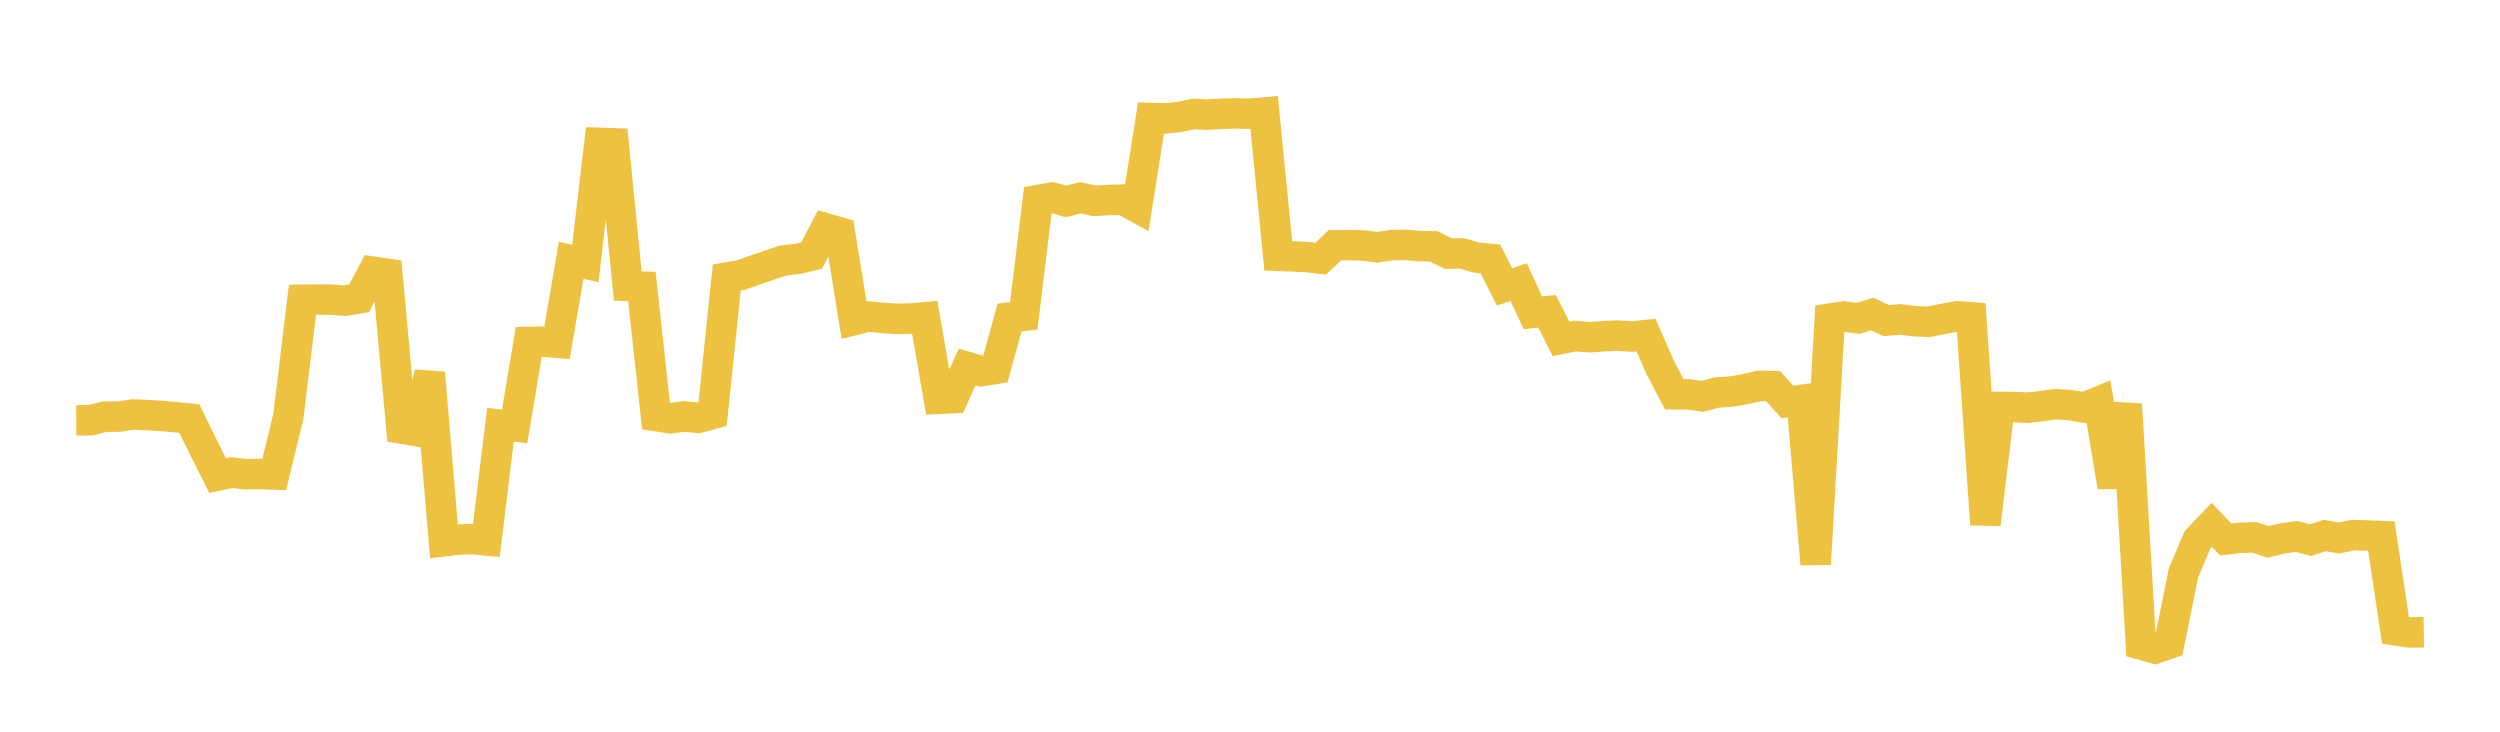 <svg width="164" height="48" xmlns="http://www.w3.org/2000/svg" xmlns:xlink="http://www.w3.org/1999/xlink"><path fill="none" stroke="rgb(237,194,64)" stroke-width="2" d="M5,27.575L5.928,27.572L6.855,27.332L7.783,27.331L8.711,27.191L9.639,27.229L10.566,27.285L11.494,27.363L12.422,27.462L13.349,29.351L14.277,31.2L15.205,31.006L16.133,31.116L17.06,31.091L17.988,31.13L18.916,27.315L19.843,19.664L20.771,19.651L21.699,19.656L22.627,19.725L23.554,19.568L24.482,17.827L25.41,17.963L26.337,28.114L27.265,28.274L28.193,24.466L29.12,35.504L30.048,35.394L30.976,35.362L31.904,35.456L32.831,27.864L33.759,27.974L34.687,22.431L35.614,22.411L36.542,22.486L37.47,17.07L38.398,17.287L39.325,9.372L40.253,9.404L41.181,18.758L42.108,18.799L43.036,27.294L43.964,27.439L44.892,27.317L45.819,27.409L46.747,27.159L47.675,18.205L48.602,18.041L49.53,17.714L50.458,17.393L51.386,17.087L52.313,16.987L53.241,16.771L54.169,14.982L55.096,15.248L56.024,20.999L56.952,20.764L57.88,20.853L58.807,20.914L59.735,20.898L60.663,20.813L61.59,26.163L62.518,26.117L63.446,24.073L64.373,24.348L65.301,24.199L66.229,20.83L67.157,20.72L68.084,13.124L69.012,12.957L69.94,13.215L70.867,12.971L71.795,13.172L72.723,13.119L73.651,13.098L74.578,13.604L75.506,7.741L76.434,7.77L77.361,7.672L78.289,7.482L79.217,7.517L80.145,7.463L81.072,7.436L82,7.461L82.928,7.378L83.855,16.782L84.783,16.819L85.711,16.861L86.639,16.967L87.566,16.09L88.494,16.078L89.422,16.101L90.349,16.219L91.277,16.084L92.205,16.065L93.133,16.149L94.06,16.161L94.988,16.632L95.916,16.629L96.843,16.896L97.771,16.986L98.699,18.824L99.627,18.507L100.554,20.522L101.482,20.417L102.41,22.232L103.337,22.044L104.265,22.122L105.193,22.059L106.12,22.013L107.048,22.077L107.976,21.981L108.904,24.093L109.831,25.865L110.759,25.872L111.687,26.002L112.614,25.749L113.542,25.689L114.47,25.534L115.398,25.312L116.325,25.336L117.253,26.367L118.181,26.234L119.108,37.002L120.036,20.901L120.964,20.758L121.892,20.886L122.819,20.598L123.747,21.036L124.675,20.953L125.602,21.071L126.53,21.108L127.458,20.921L128.386,20.75L129.313,20.818L130.241,34.399L131.169,26.692L132.096,26.701L133.024,26.745L133.952,26.64L134.88,26.51L135.807,26.577L136.735,26.73L137.663,26.35L138.59,31.922L139.518,26.521L140.446,42.283L141.373,42.544L142.301,42.224L143.229,37.61L144.157,35.404L145.084,34.432L146.012,35.386L146.94,35.282L147.867,35.25L148.795,35.548L149.723,35.324L150.651,35.187L151.578,35.431L152.506,35.13L153.434,35.294L154.361,35.101L155.289,35.132L156.217,35.168L157.145,41.35L158.072,41.489L159,41.475"></path></svg>